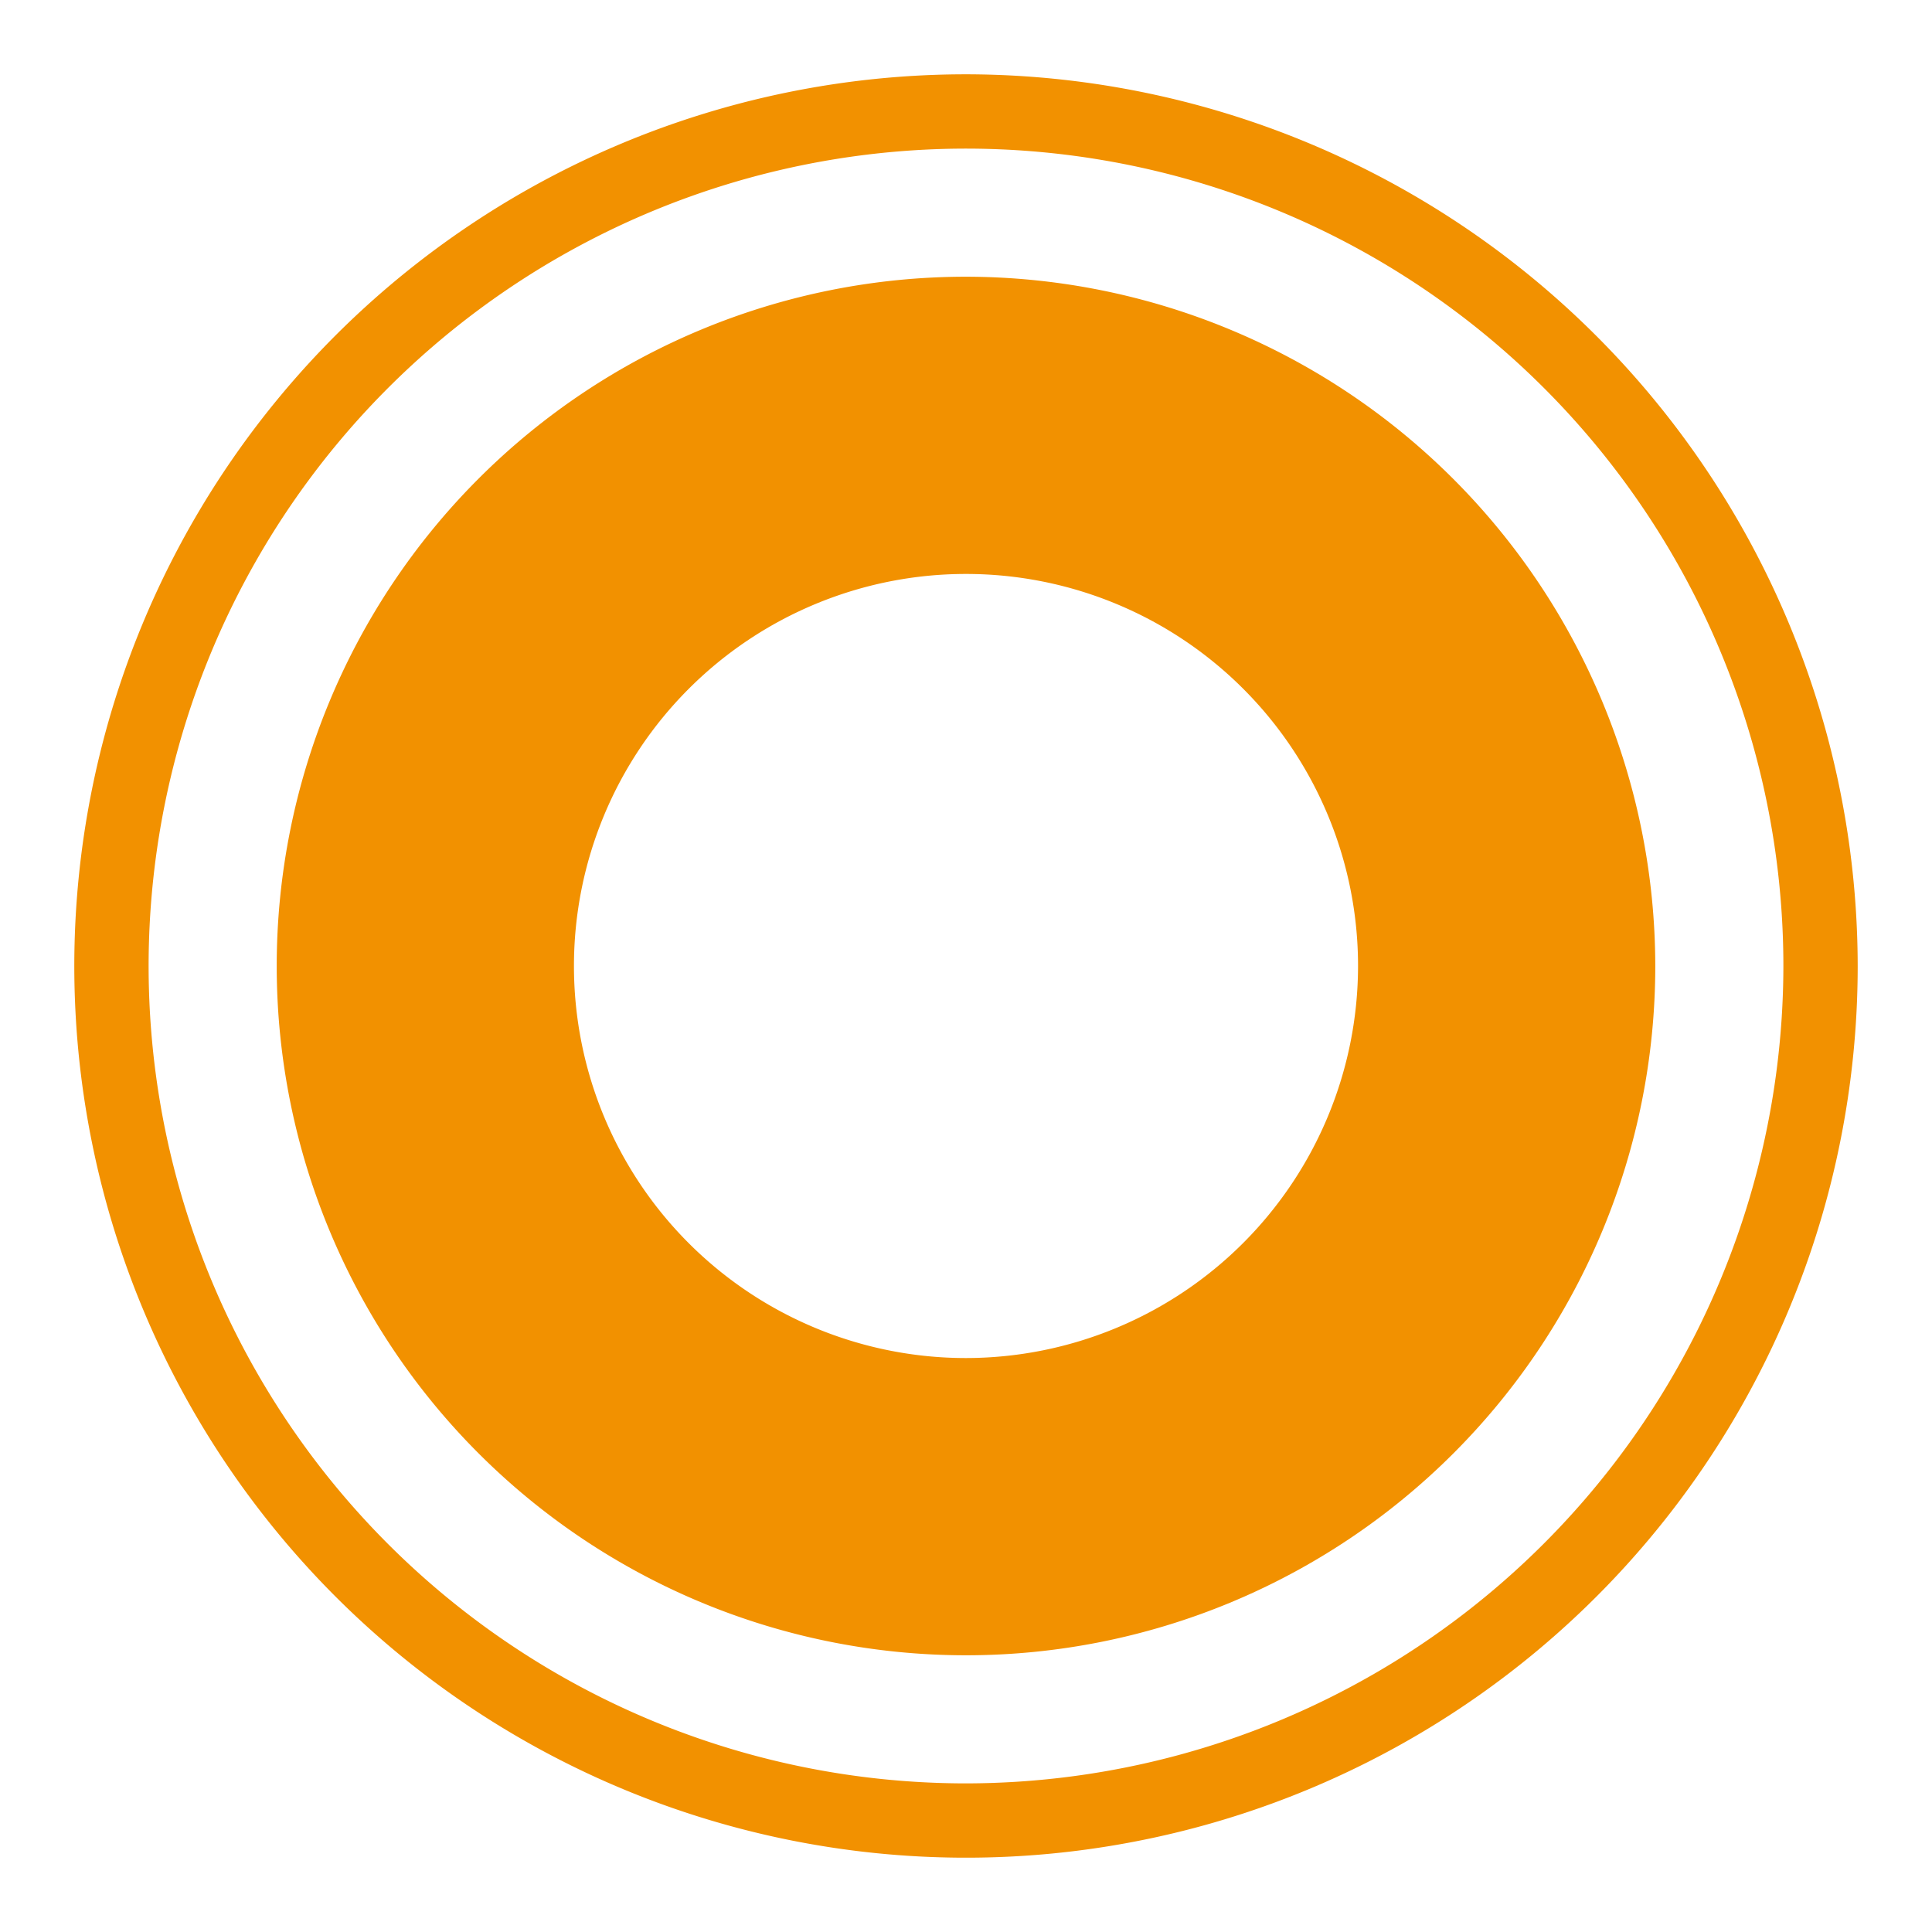 <svg id="Слой_1" data-name="Слой 1"
  xmlns:cc="http://creativecommons.org/ns#"
  xmlns:rdf="http://www.w3.org/1999/02/22-rdf-syntax-ns#"
  xmlns="http://www.w3.org/2000/svg"
  xmlns:xlink="http://www.w3.org/1999/xlink" viewBox="0 0 26 26">
  <defs>
    <style>.cls-1,.cls-5,.cls-6{fill:none;}.cls-2{clip-path:url(#clip-path);}.cls-3{fill:#545454;}.cls-4{fill:#1a81c4;}.cls-5,.cls-6{stroke:#b9b9b9;stroke-width:0.25px;}.cls-5{stroke-linecap:round;stroke-linejoin:round;}.cls-6{stroke-miterlimit:10;}.cls-7{fill:#f29100;}</style>
    <clipPath id="clip-path">
      <rect class="cls-1" x="1" y="-29" width="24" height="24" rx="4"/>
    </clipPath>
  </defs>
  <title>pad</title>
  <g class="cls-2">
    <path class="cls-3" d="M18.358-5.144a1.351,1.351,0,0,1-1.351-1.351V-8.314H2.933V5.697H4.815A1.351,1.351,0,0,1,6.166,7.048V9.12H20.304V-5.144ZM6.85-5.06a.935.935,0,0,1-.935-.935A.935.935,0,0,1,6.85-6.93a.935.935,0,0,1,.935.935A.935.935,0,0,1,6.85-5.06ZM16.928,7.599a.935.935,0,1,1,.935-.935A.935.935,0,0,1,16.928,7.599Z"/>
    <rect class="cls-4" x="17.249" y="-0.853" width="1.954" height="1.281"/>
    <rect class="cls-5" x="6.277" y="-3.906" width="9.414" height="8.546"/>
    <polyline class="cls-6" points="9.304 1.312 11.475 1.312 11.475 4.629"/>
    <polyline class="cls-6" points="9.368 3.161 10.157 3.161 10.157 4.445"/>
    <line class="cls-6" x1="14.383" y1="1.321" x2="15.615" y2="1.321"/>
    <line class="cls-6" x1="14.383" y1="3.133" x2="15.615" y2="3.133"/>
    <path class="cls-4" d="M10.604,7.295a.64.64,0,1,1,.64-.64A.64.64,0,0,1,10.604,7.295Z"/>
    <path class="cls-4" d="M8.665,7.295a.64.64,0,1,1,.64-.64A.64.64,0,0,1,8.665,7.295Z"/>
    <path class="cls-4" d="M5.114,1.989a.64.64,0,1,1-.64-.64A.64.64,0,0,1,5.114,1.989Z"/>
    <rect class="cls-4" x="7.422" y="-1.165" width="1.953" height="1.281"/>
    <rect class="cls-4" x="7.422" y="0.683" width="1.953" height="1.281"/>
    <rect class="cls-4" x="7.422" y="2.531" width="1.953" height="1.281"/>
    <rect class="cls-4" x="12.441" y="-1.165" width="1.954" height="1.281"/>
    <rect class="cls-4" x="12.441" y="0.683" width="1.954" height="1.281"/>
    <rect class="cls-4" x="12.441" y="2.531" width="1.954" height="1.281"/>
    <path class="cls-3" d="M37.41-5.144a1.351,1.351,0,0,1-1.351-1.351V-8.314H21.985V5.697h1.882a1.351,1.351,0,0,1,1.351,1.351V9.12H39.356V-5.144ZM25.902-5.06a.935.935,0,0,1-.935-.935.935.935,0,0,1,.935-.935.935.935,0,0,1,.935.935A.935.935,0,0,1,25.902-5.06ZM35.98,7.599a.935.935,0,1,1,.935-.935A.935.935,0,0,1,35.98,7.599Z"/>
    <rect class="cls-5" x="25.329" y="-3.906" width="9.414" height="8.546"/>
    <path class="cls-4" d="M24.166,1.989a.64.64,0,1,1-.64-.64A.64.64,0,0,1,24.166,1.989Z"/>
  </g>
  <path class="cls-7" d="M13,1A12,12,0,1,0,25,13,12.014,12.014,0,0,0,13,1Zm0,23A11,11,0,1,1,24,13,11.012,11.012,0,0,1,13,24Z"/>
  <path class="cls-7" d="M13,3.724A9.276,9.276,0,1,0,22.276,13,9.286,9.286,0,0,0,13,3.724ZM13,18.276A5.276,5.276,0,1,1,18.276,13,5.282,5.282,0,0,1,13,18.276Z"/>
</svg>